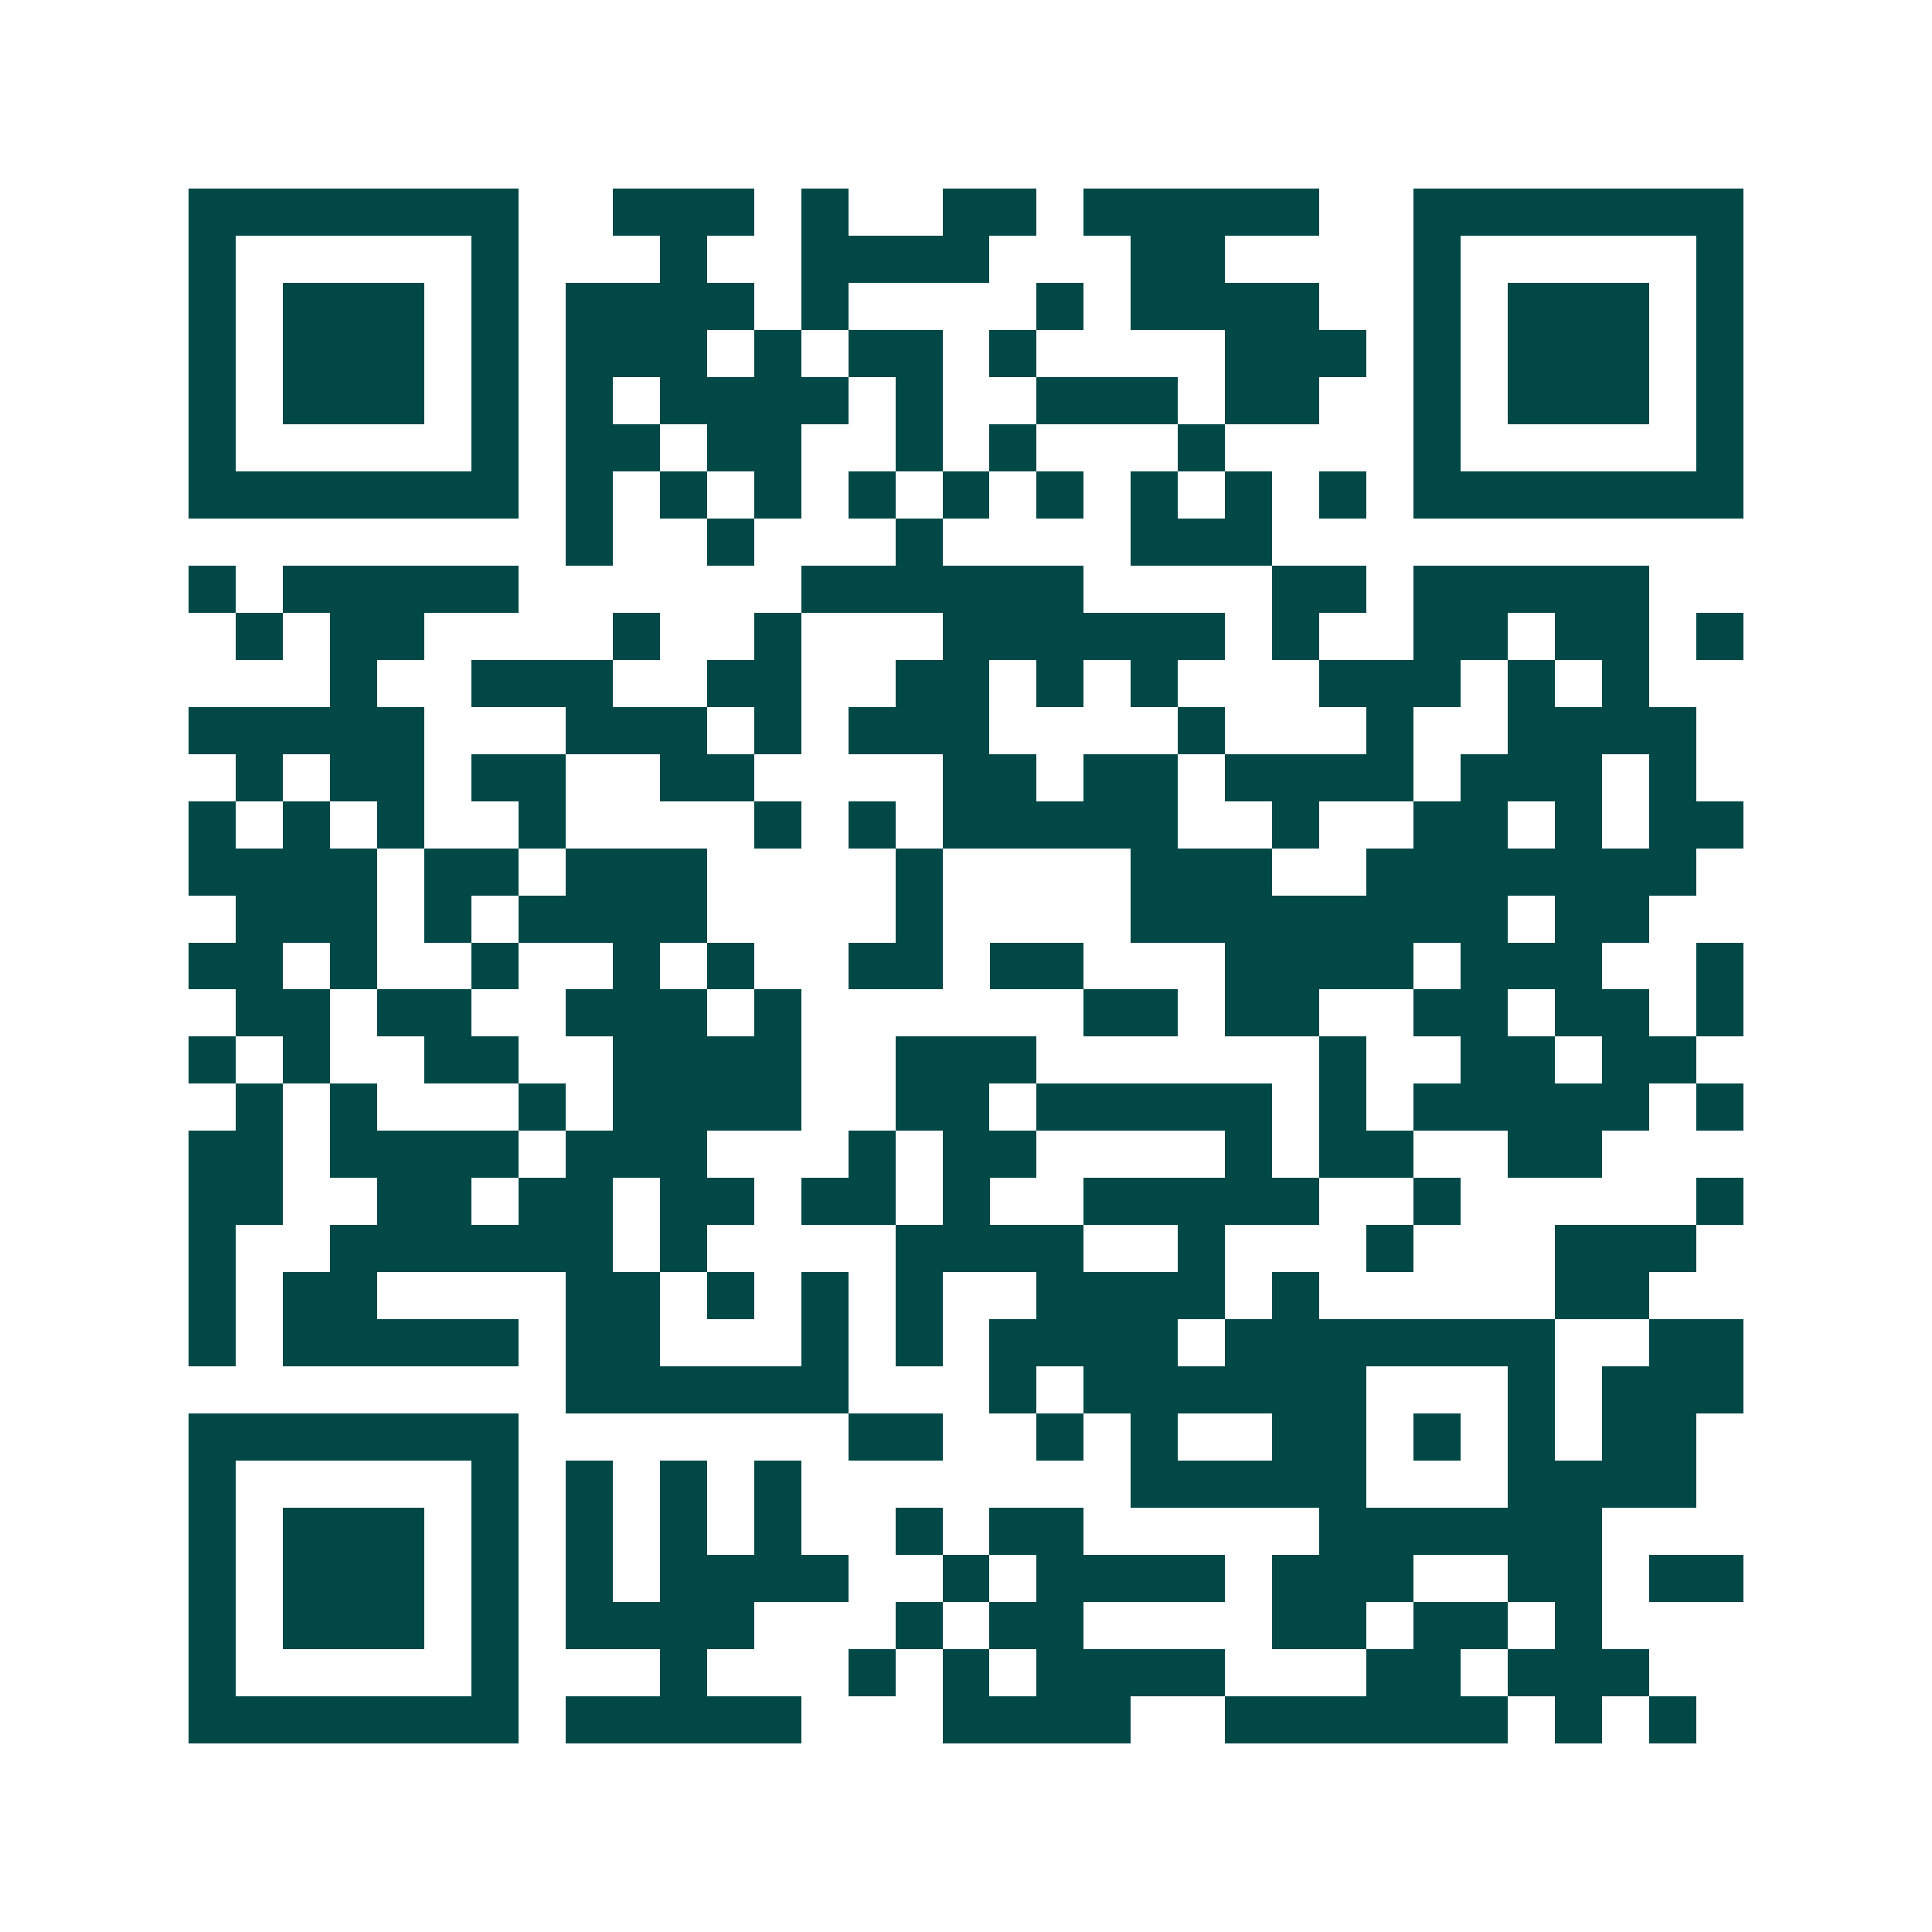 <svg xmlns="http://www.w3.org/2000/svg" width="200" height="200" viewBox="0 0 41 41" shape-rendering="crispEdges"><path fill="#ffffff" d="M0 0h41v41H0z"/><path stroke="#014847" d="M4 4.5h7m2 0h3m1 0h1m2 0h2m1 0h5m2 0h7M4 5.5h1m5 0h1m3 0h1m2 0h4m3 0h2m4 0h1m5 0h1M4 6.5h1m1 0h3m1 0h1m1 0h4m1 0h1m4 0h1m1 0h4m2 0h1m1 0h3m1 0h1M4 7.5h1m1 0h3m1 0h1m1 0h3m1 0h1m1 0h2m1 0h1m4 0h3m1 0h1m1 0h3m1 0h1M4 8.5h1m1 0h3m1 0h1m1 0h1m1 0h4m1 0h1m2 0h3m1 0h2m2 0h1m1 0h3m1 0h1M4 9.5h1m5 0h1m1 0h2m1 0h2m2 0h1m1 0h1m3 0h1m4 0h1m5 0h1M4 10.5h7m1 0h1m1 0h1m1 0h1m1 0h1m1 0h1m1 0h1m1 0h1m1 0h1m1 0h1m1 0h7M12 11.5h1m2 0h1m3 0h1m4 0h3M4 12.5h1m1 0h5m6 0h6m4 0h2m1 0h5M5 13.5h1m1 0h2m4 0h1m2 0h1m3 0h6m1 0h1m2 0h2m1 0h2m1 0h1M7 14.5h1m2 0h3m2 0h2m2 0h2m1 0h1m1 0h1m3 0h3m1 0h1m1 0h1M4 15.5h5m3 0h3m1 0h1m1 0h3m4 0h1m3 0h1m2 0h4M5 16.5h1m1 0h2m1 0h2m2 0h2m4 0h2m1 0h2m1 0h4m1 0h3m1 0h1M4 17.5h1m1 0h1m1 0h1m2 0h1m4 0h1m1 0h1m1 0h5m2 0h1m2 0h2m1 0h1m1 0h2M4 18.5h4m1 0h2m1 0h3m4 0h1m4 0h3m2 0h7M5 19.5h3m1 0h1m1 0h4m4 0h1m4 0h8m1 0h2M4 20.5h2m1 0h1m2 0h1m2 0h1m1 0h1m2 0h2m1 0h2m3 0h4m1 0h3m2 0h1M5 21.5h2m1 0h2m2 0h3m1 0h1m6 0h2m1 0h2m2 0h2m1 0h2m1 0h1M4 22.5h1m1 0h1m2 0h2m2 0h4m2 0h3m6 0h1m2 0h2m1 0h2M5 23.5h1m1 0h1m3 0h1m1 0h4m2 0h2m1 0h5m1 0h1m1 0h5m1 0h1M4 24.5h2m1 0h4m1 0h3m3 0h1m1 0h2m4 0h1m1 0h2m2 0h2M4 25.5h2m2 0h2m1 0h2m1 0h2m1 0h2m1 0h1m2 0h5m2 0h1m5 0h1M4 26.5h1m2 0h6m1 0h1m4 0h4m2 0h1m3 0h1m3 0h3M4 27.5h1m1 0h2m4 0h2m1 0h1m1 0h1m1 0h1m2 0h4m1 0h1m5 0h2M4 28.5h1m1 0h5m1 0h2m3 0h1m1 0h1m1 0h4m1 0h7m2 0h2M12 29.5h6m3 0h1m1 0h6m3 0h1m1 0h3M4 30.5h7m7 0h2m2 0h1m1 0h1m2 0h2m1 0h1m1 0h1m1 0h2M4 31.5h1m5 0h1m1 0h1m1 0h1m1 0h1m7 0h5m3 0h4M4 32.5h1m1 0h3m1 0h1m1 0h1m1 0h1m1 0h1m2 0h1m1 0h2m5 0h6M4 33.5h1m1 0h3m1 0h1m1 0h1m1 0h4m2 0h1m1 0h4m1 0h3m2 0h2m1 0h2M4 34.5h1m1 0h3m1 0h1m1 0h4m3 0h1m1 0h2m4 0h2m1 0h2m1 0h1M4 35.5h1m5 0h1m3 0h1m3 0h1m1 0h1m1 0h4m3 0h2m1 0h3M4 36.5h7m1 0h5m3 0h4m2 0h6m1 0h1m1 0h1"/></svg>
